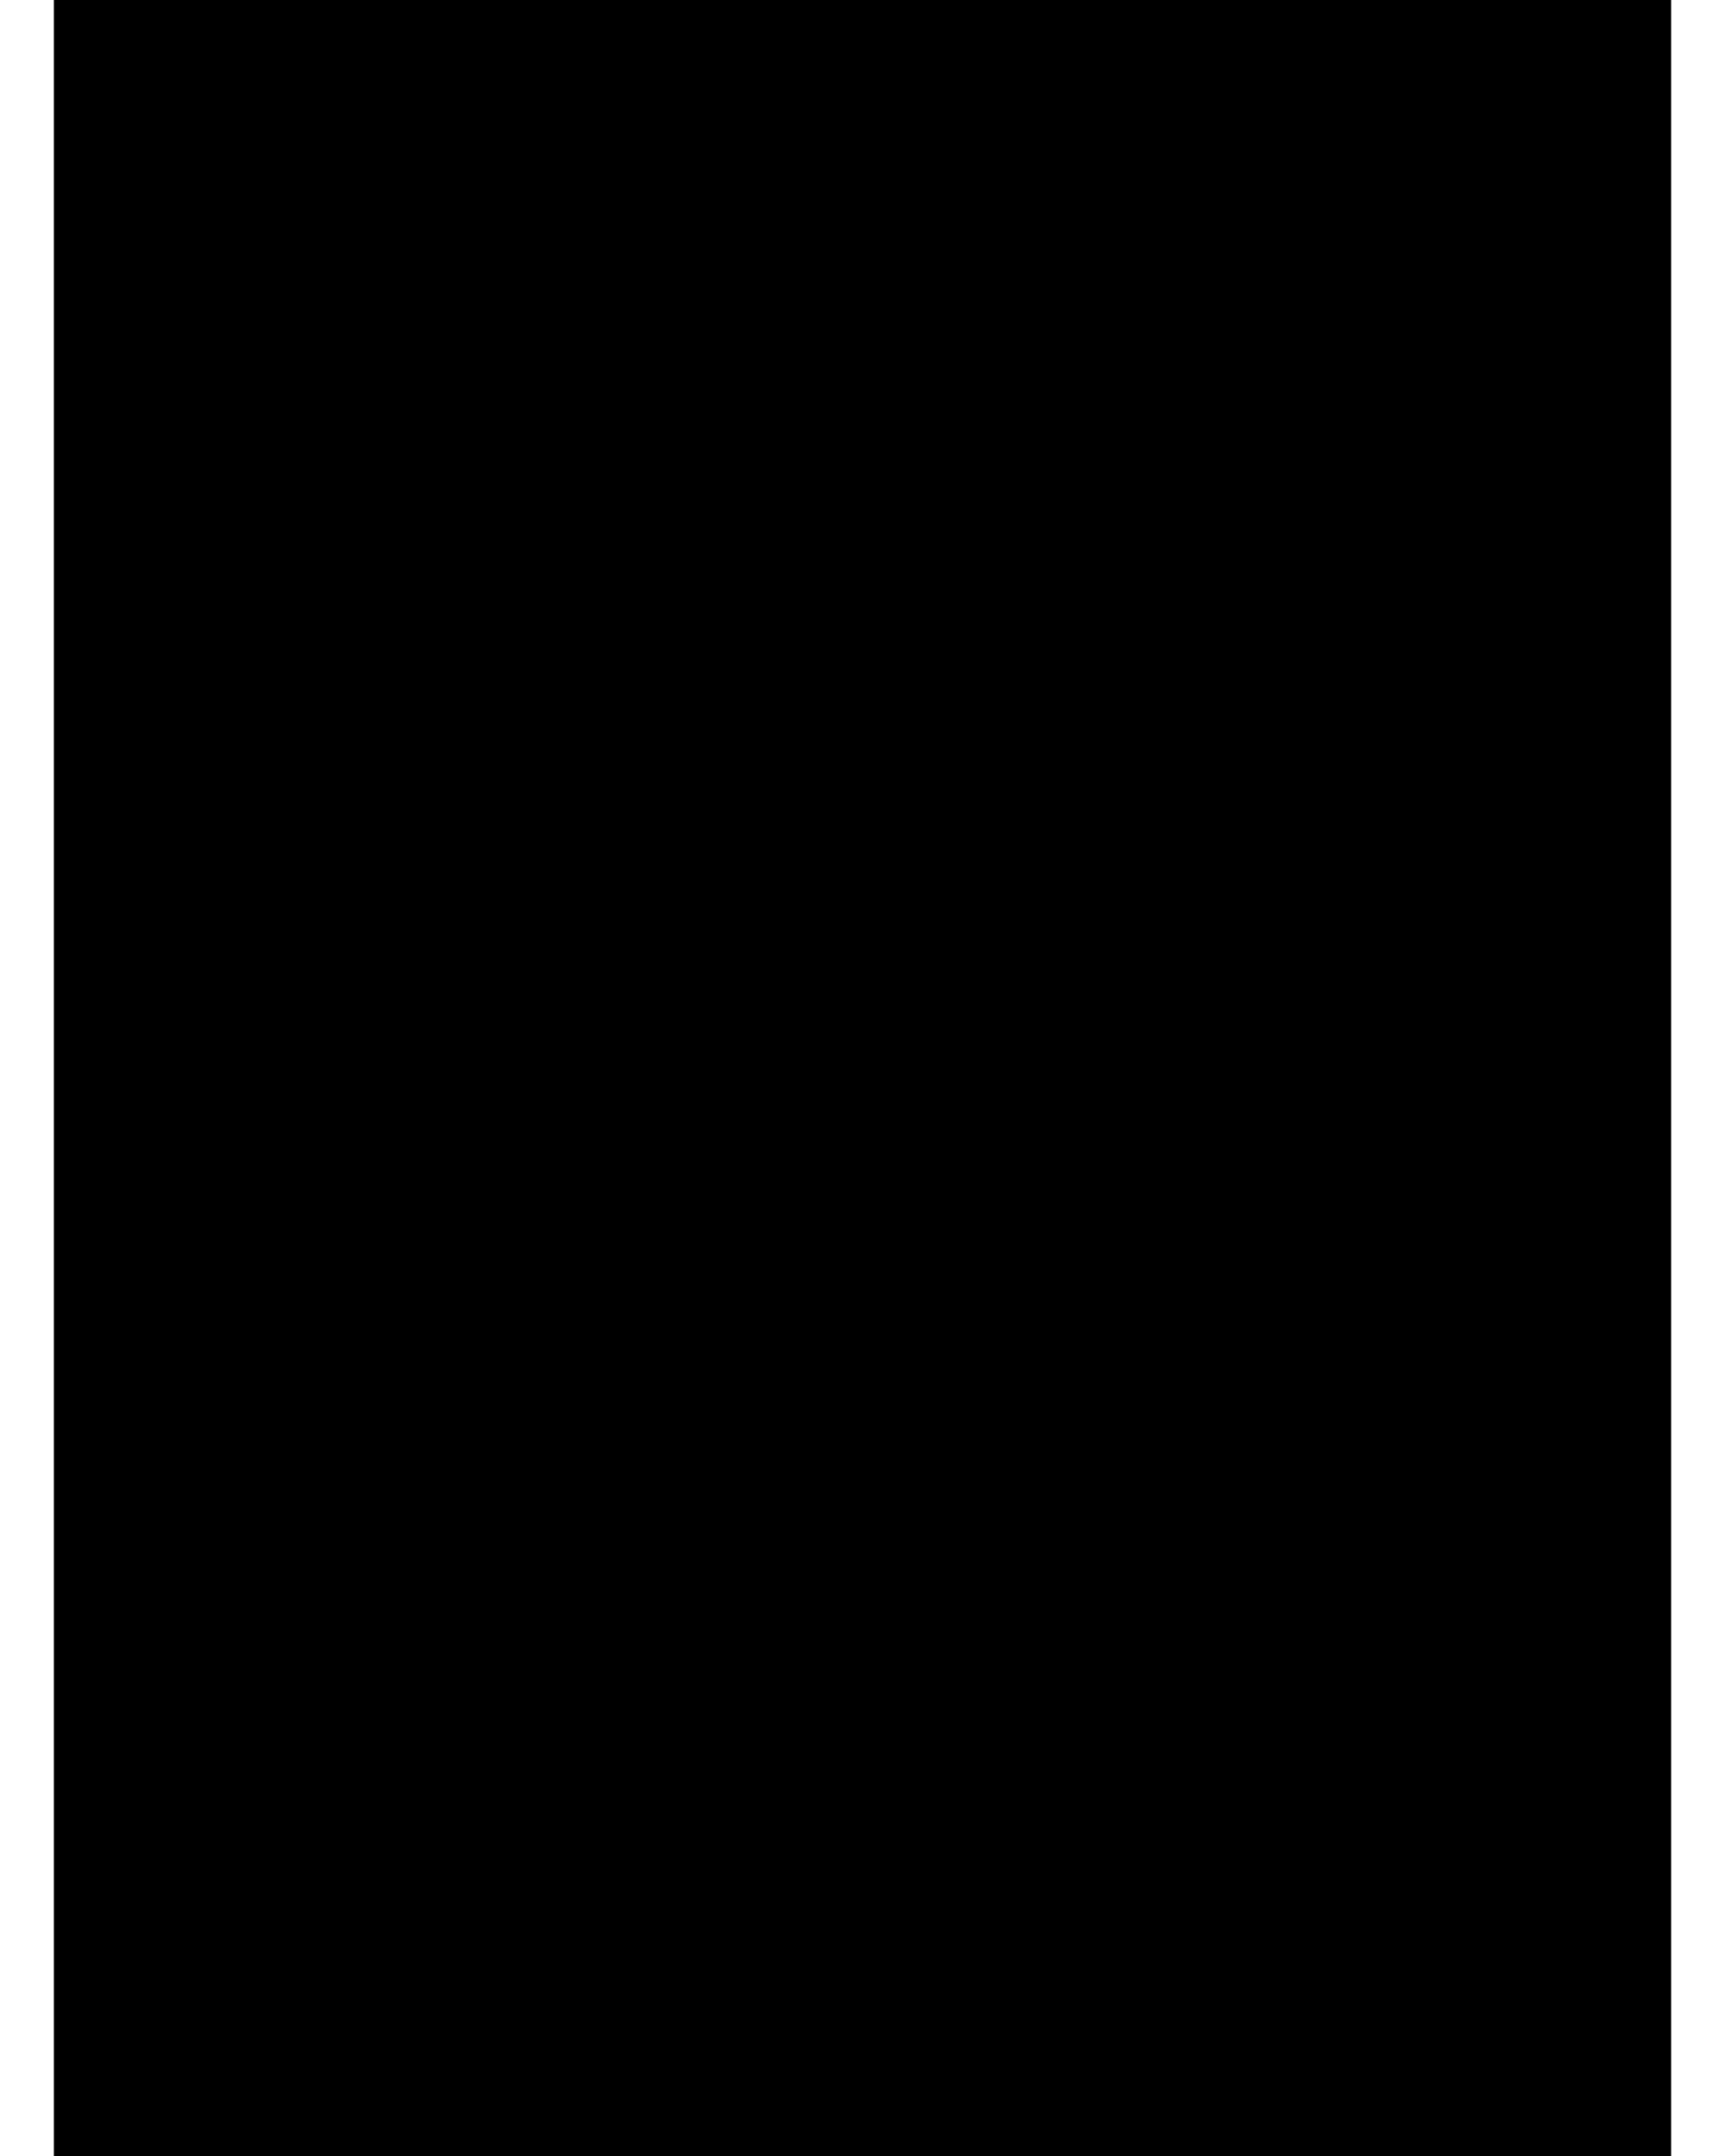 <?xml version="1.0" encoding="UTF-8"?>
<!DOCTYPE svg PUBLIC '-//W3C//DTD SVG 1.0//EN'
          'http://www.w3.org/TR/2001/REC-SVG-20010904/DTD/svg10.dtd'>
<svg height="5" stroke="#000" stroke-linecap="square" stroke-miterlimit="10" viewBox="0 0 3.54 4.72" width="4" xmlns="http://www.w3.org/2000/svg" xmlns:xlink="http://www.w3.org/1999/xlink"
><defs
  ><clipPath id="a"
    ><path d="M0 0V4.72H3.54V0Z"
    /></clipPath
    ><clipPath clip-path="url(#a)" id="b"
    ><path d="M-186.89 241.71h1440v-810h-1440Zm0 0"
    /></clipPath
    ><clipPath clip-path="url(#b)" id="c"
    ><path d="M-186.89-568.29h1440v810h-1440Zm0 0"
    /></clipPath
    ><clipPath clip-path="url(#c)" id="d"
    ><path d="M-186.89-26.61H94.63V241.71H-186.89Zm0 0"
    /></clipPath
    ><clipPath clip-path="url(#d)" id="e"
    ><path d="M-187.13-25.93H94.73V241.95H-187.13Zm0 0"
    /></clipPath
  ></defs
  ><g
  ><g fill="#F7C3D4" stroke="#F7C3D4"
    ><path clip-path="url(#e)" d="M.23 4.72C-.5 2.62.53.22 2.91 0 4.57 2.09 2.66 4.83.23 4.72" fill-rule="evenodd" stroke="none"
    /></g
  ></g
></svg
>

